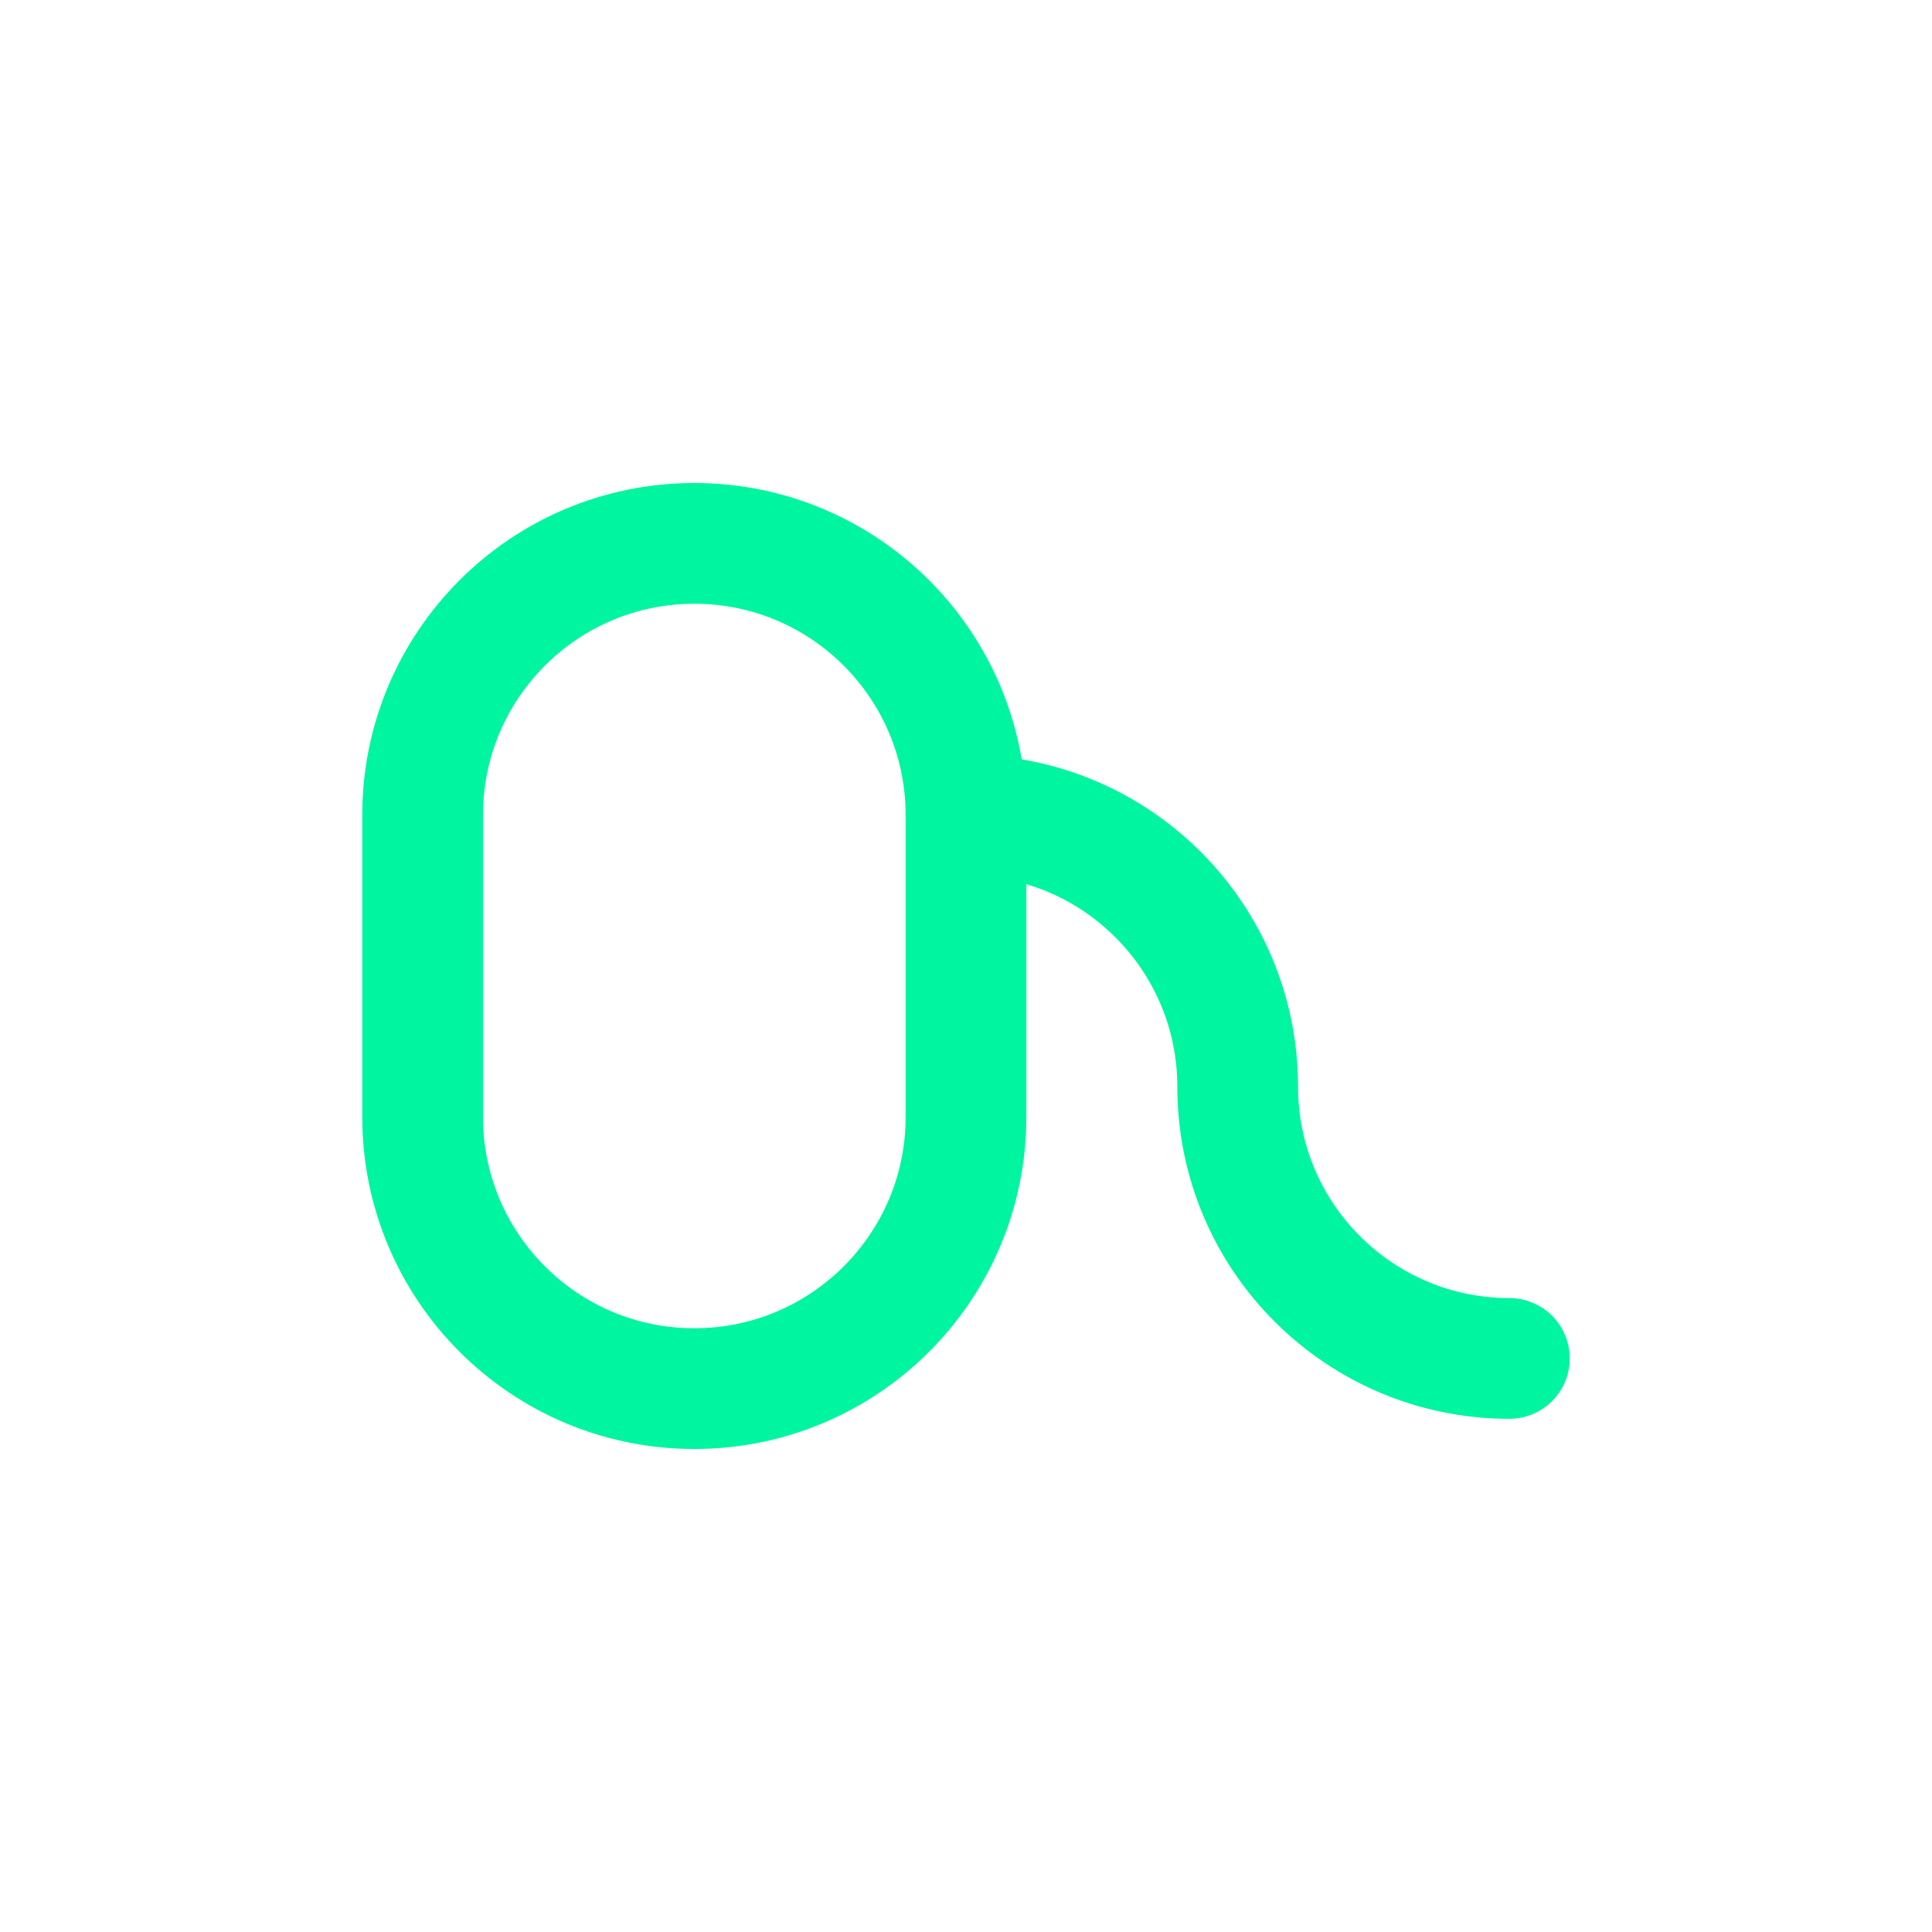 <svg width="32" height="32" viewBox="0 0 32 32" fill="none" xmlns="http://www.w3.org/2000/svg">
    <path d="M11.5 23C13.985 23 16 20.985 16 18.5V13.5C16 11.015 13.985 9 11.5 9C9.015 9 7 11.015 7 13.5V18.5C7 20.985 9.015 23 11.5 23Z" stroke="#00F5A0" stroke-width="2" stroke-linecap="round" stroke-linejoin="round"/>
    <path d="M16 13.5C18.485 13.5 20.5 15.515 20.5 18C20.5 20.485 22.515 22.5 25 22.5" stroke="#00F5A0" stroke-width="2" stroke-linecap="round" stroke-linejoin="round"/>
</svg>
